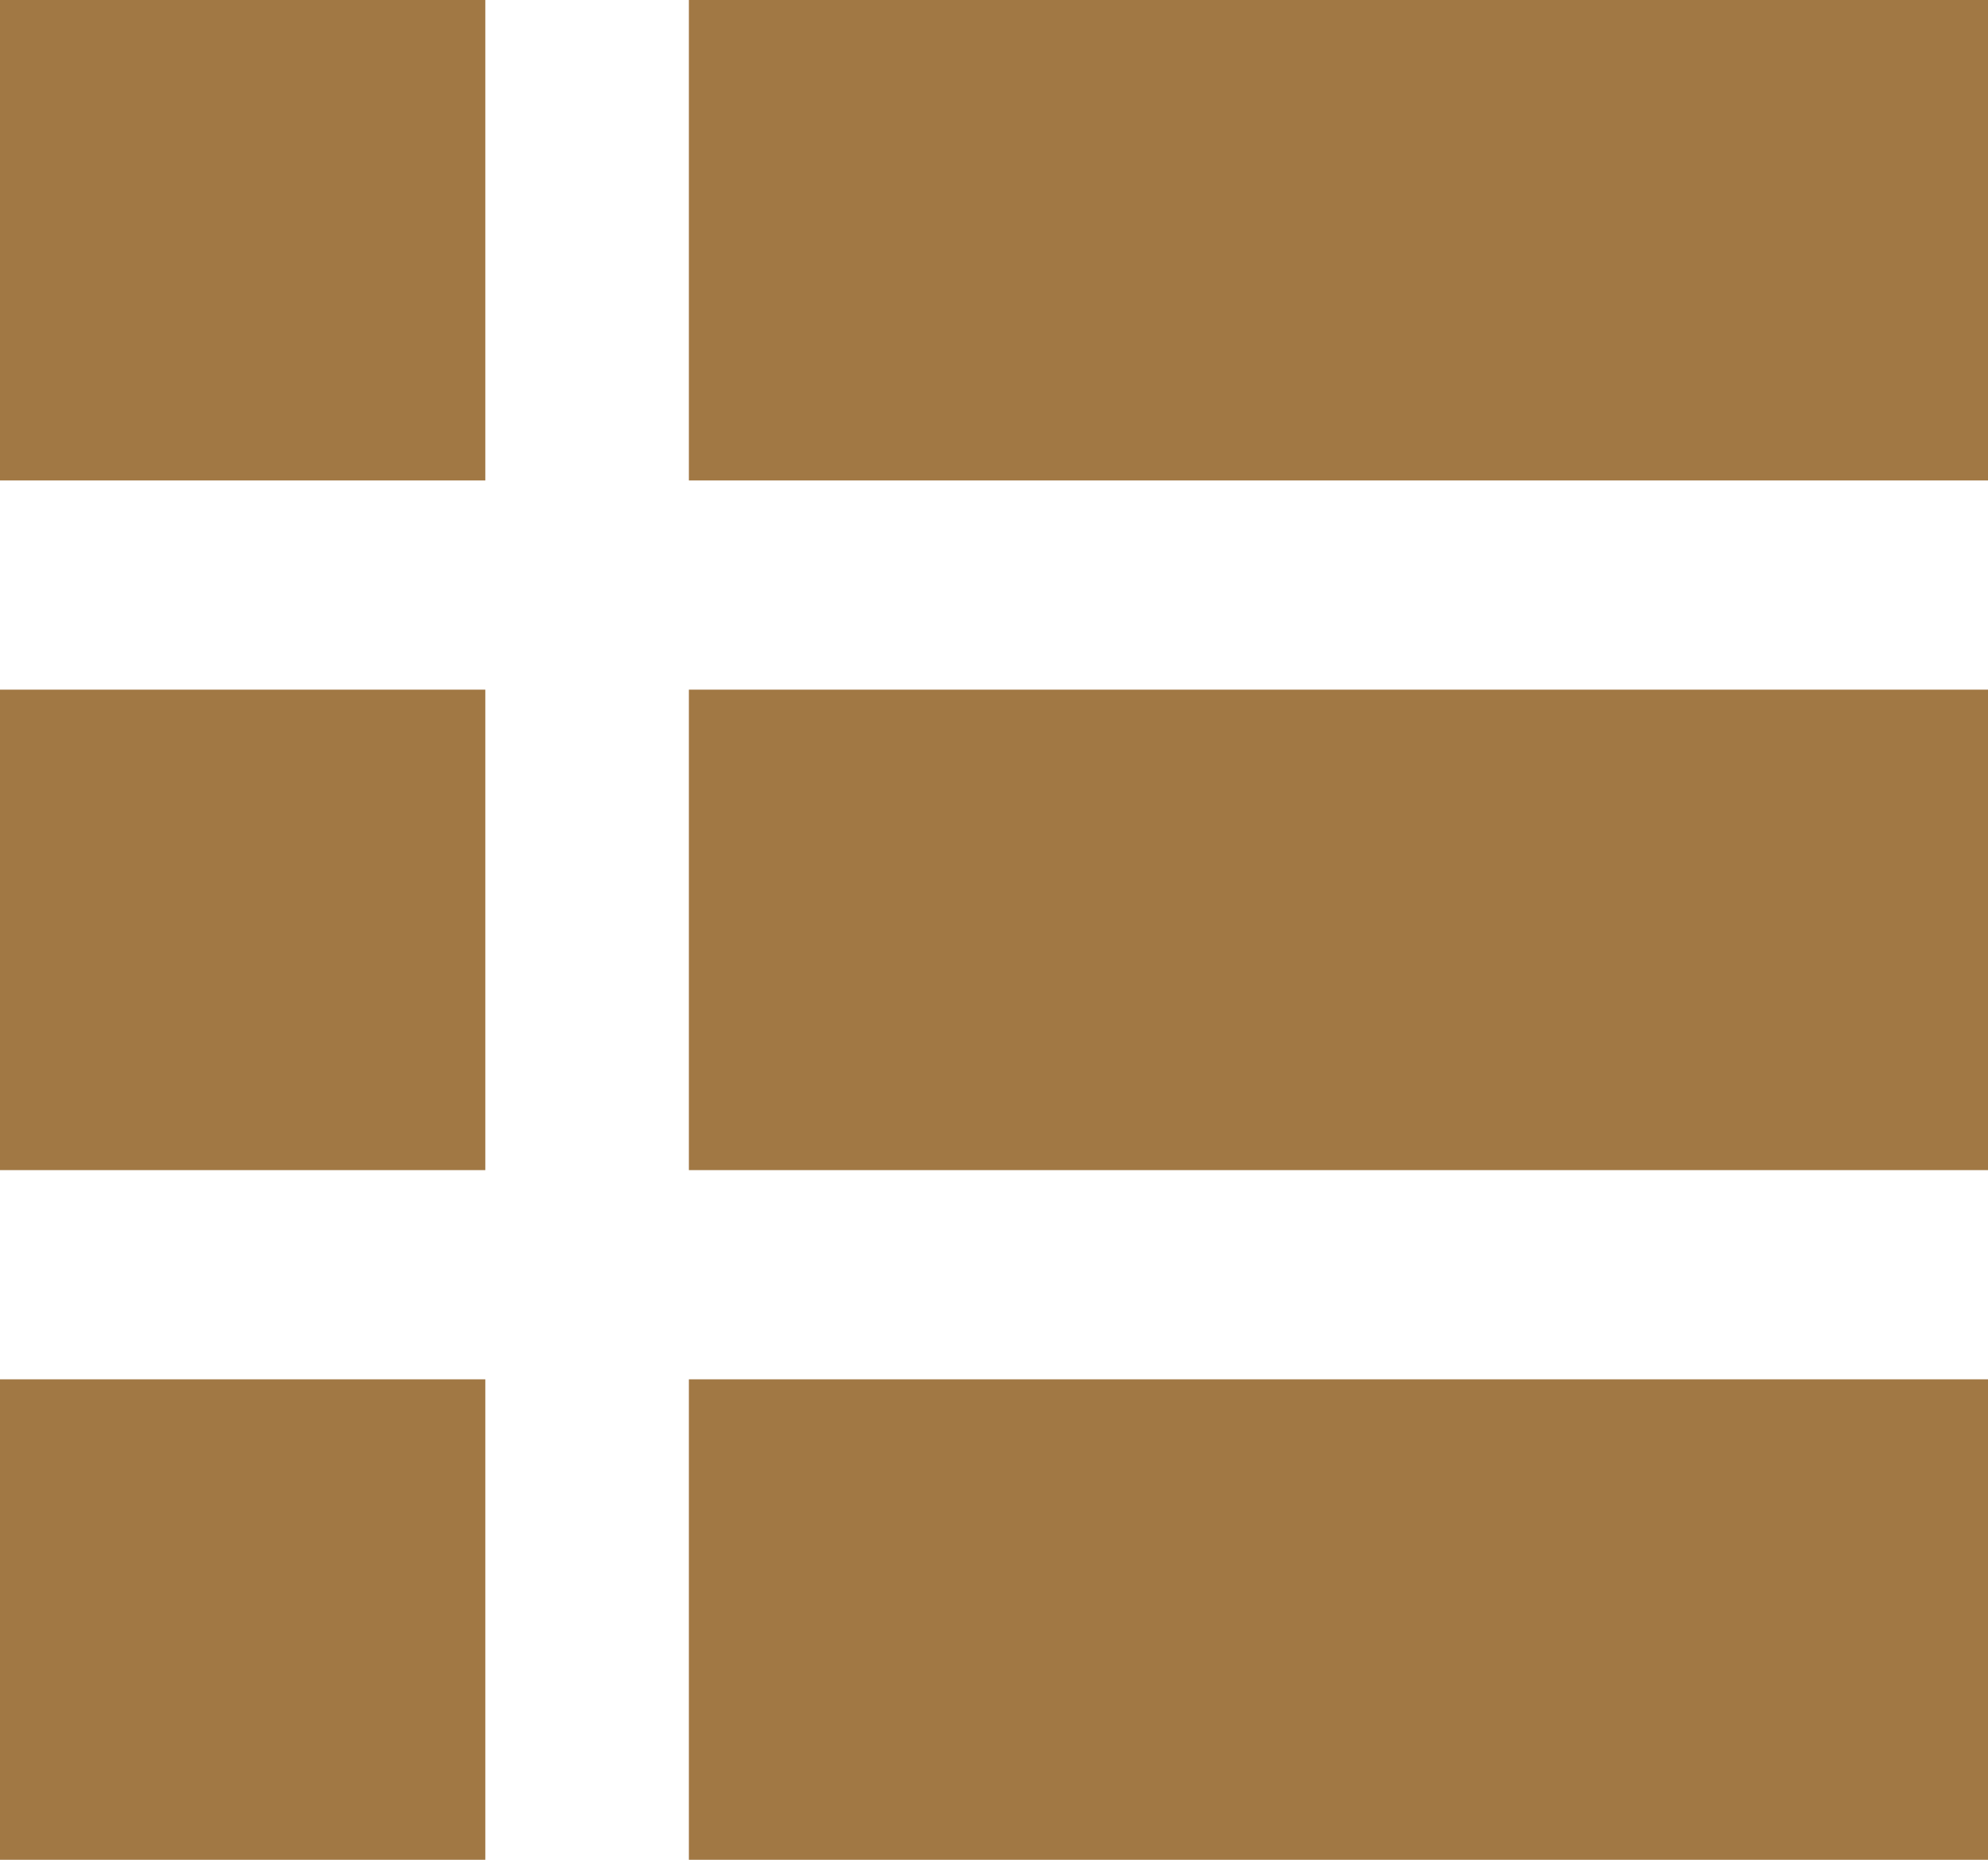 <svg xmlns="http://www.w3.org/2000/svg" width="31" height="29" viewBox="0 0 31 29"><g><rect width="7.568" height="7.492" fill="#a17844"/><rect x="10.742" width="20.258" height="7.492" fill="#a17844"/><rect y="10.754" width="7.568" height="7.492" fill="#a17844"/><rect x="10.742" y="10.754" width="20.258" height="7.492" fill="#a17844"/><rect y="21.508" width="7.568" height="7.492" fill="#a17844"/><rect x="10.742" y="21.508" width="20.258" height="7.492" fill="#a17844"/></g></svg>